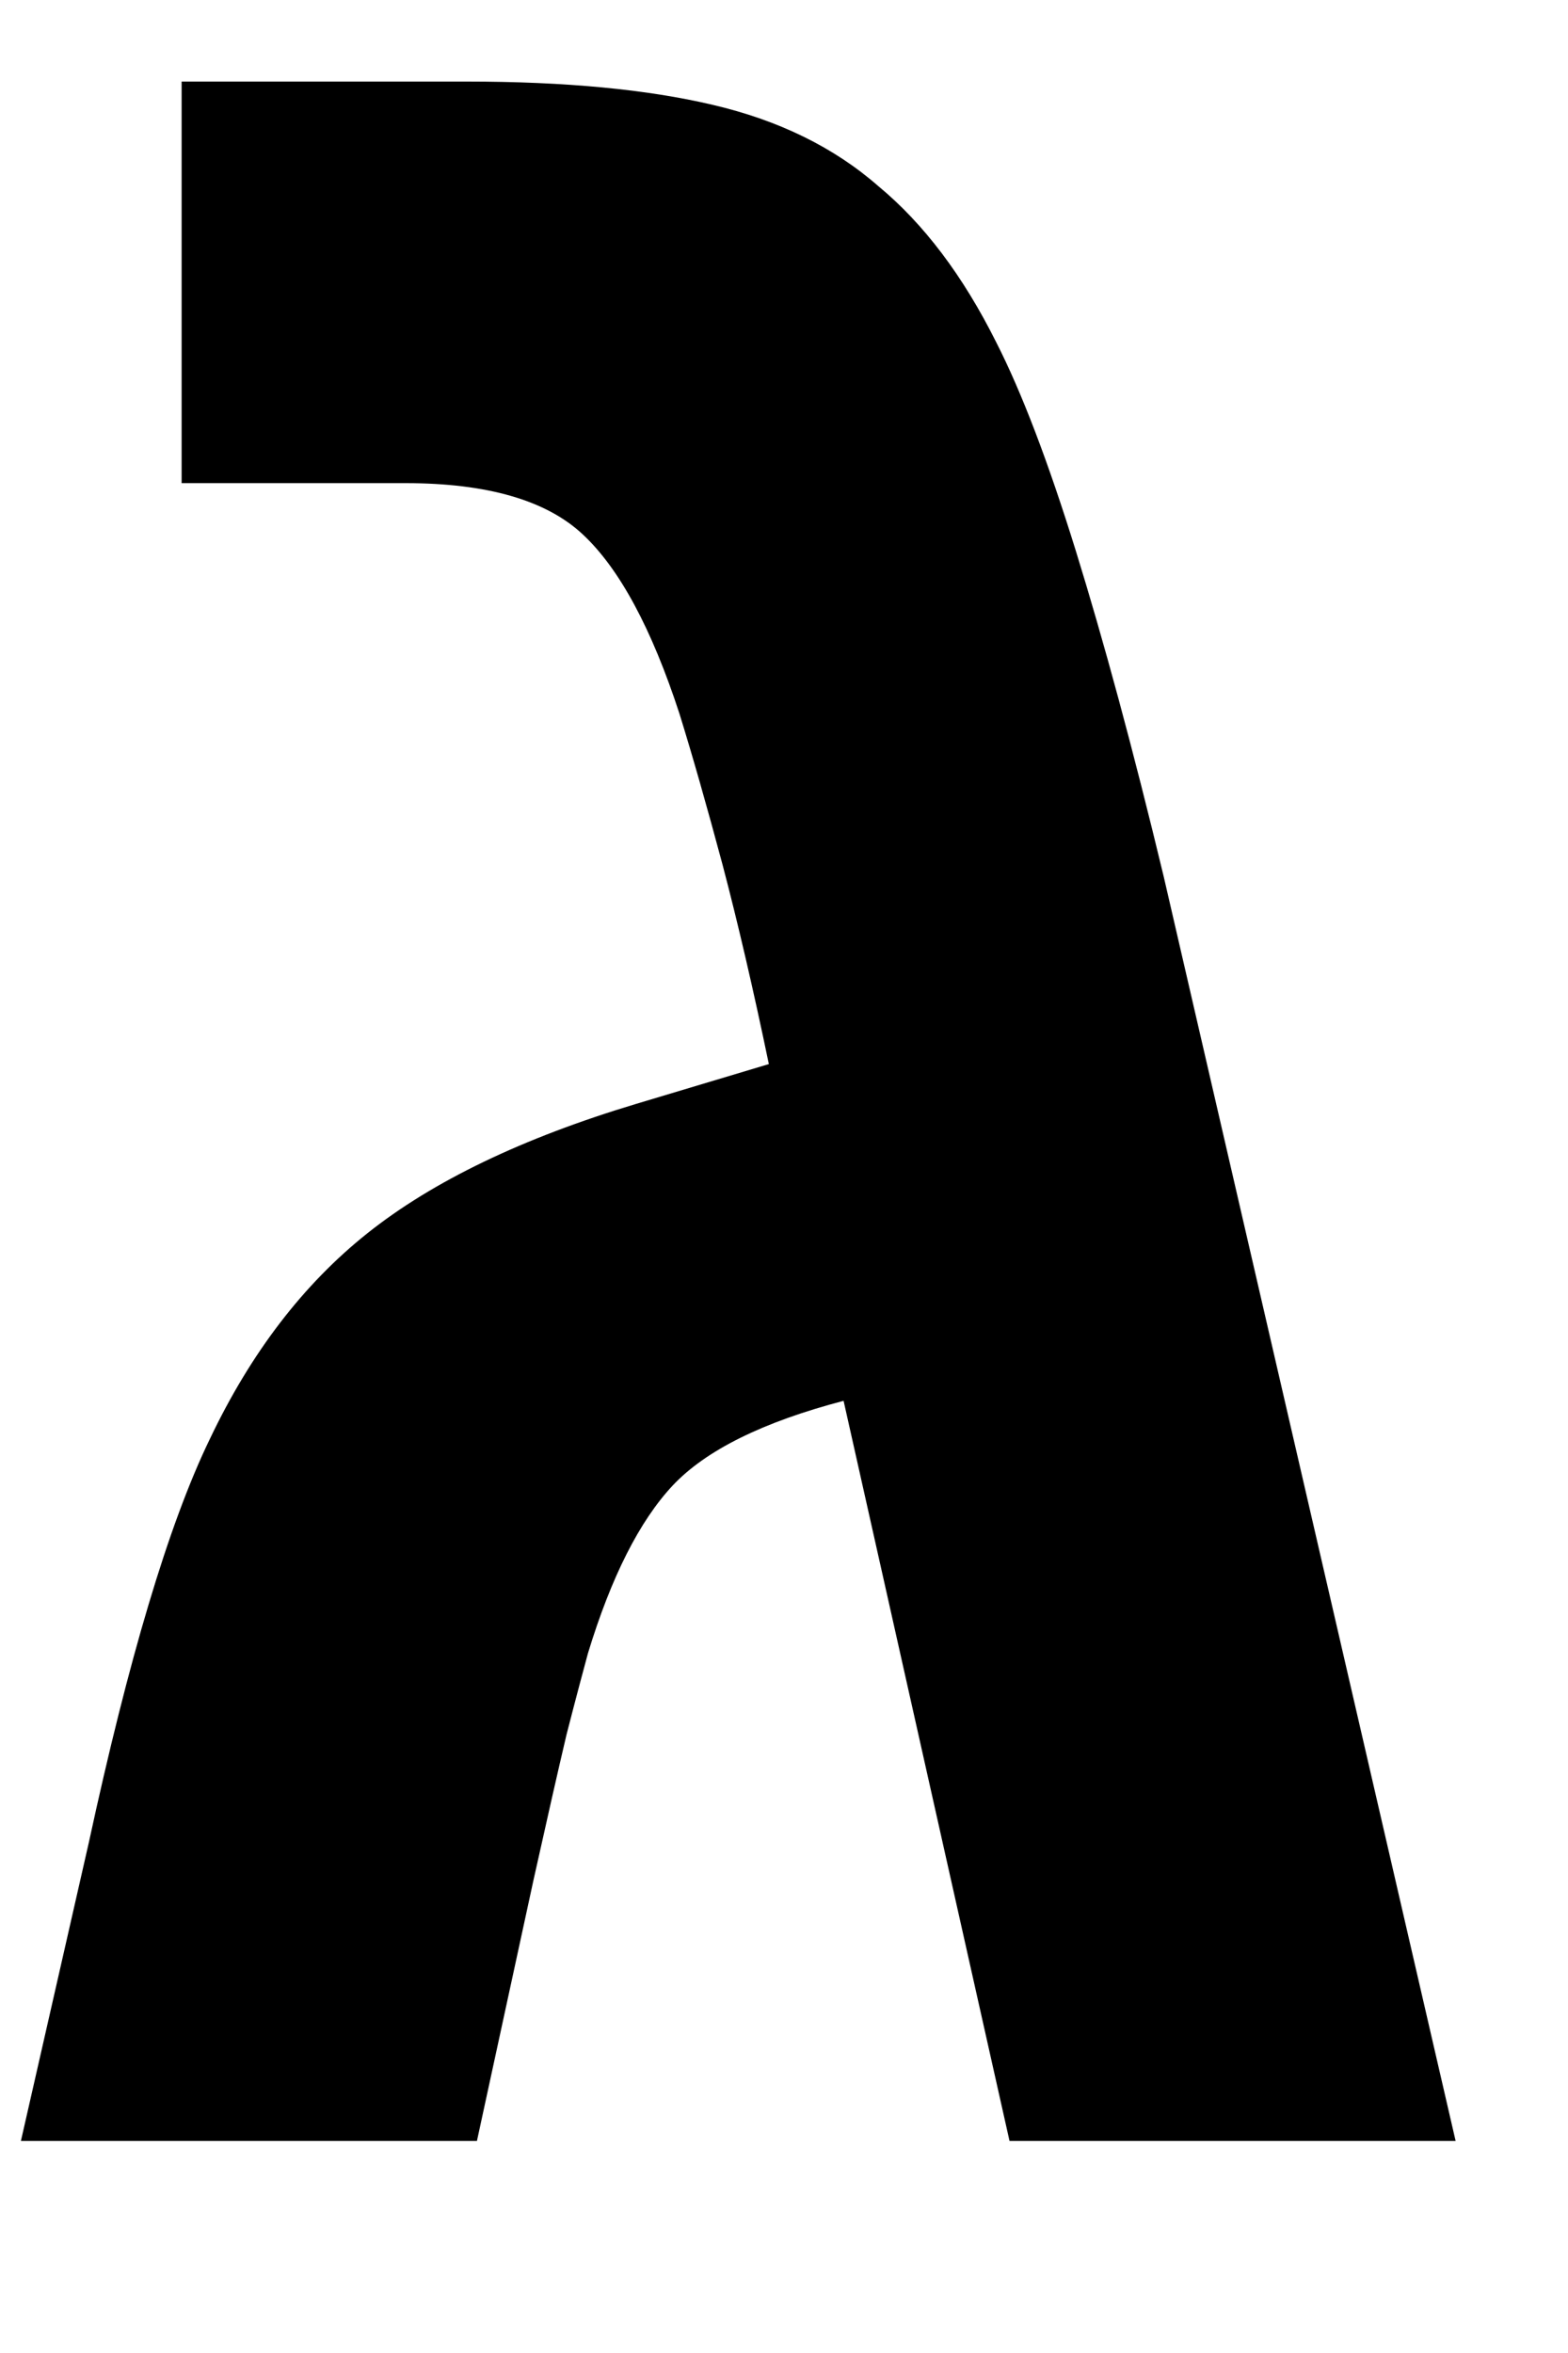 <svg width="6" height="9" viewBox="0 0 6 9" fill="none" xmlns="http://www.w3.org/2000/svg">
<path d="M1.787 0.312C2.164 0.312 2.477 0.342 2.727 0.401C2.98 0.46 3.192 0.564 3.361 0.712C3.535 0.856 3.685 1.055 3.812 1.309C3.909 1.499 4.011 1.766 4.117 2.108C4.222 2.447 4.335 2.862 4.453 3.353L5.57 8.189H3.863L3.228 5.358C2.919 5.439 2.701 5.547 2.574 5.682C2.447 5.818 2.339 6.031 2.25 6.323C2.234 6.382 2.206 6.486 2.168 6.634C2.134 6.778 2.092 6.964 2.041 7.193L1.825 8.189H0.08L0.34 7.047C0.416 6.696 0.492 6.393 0.568 6.139C0.645 5.881 0.723 5.669 0.803 5.504C0.96 5.174 1.161 4.912 1.406 4.717C1.656 4.518 1.999 4.353 2.435 4.222L2.942 4.07C2.883 3.786 2.824 3.532 2.765 3.308C2.705 3.084 2.65 2.891 2.6 2.73C2.494 2.405 2.371 2.176 2.231 2.045C2.092 1.914 1.865 1.848 1.552 1.848H0.695V0.312H1.787Z" fill="black"/>
</svg>
